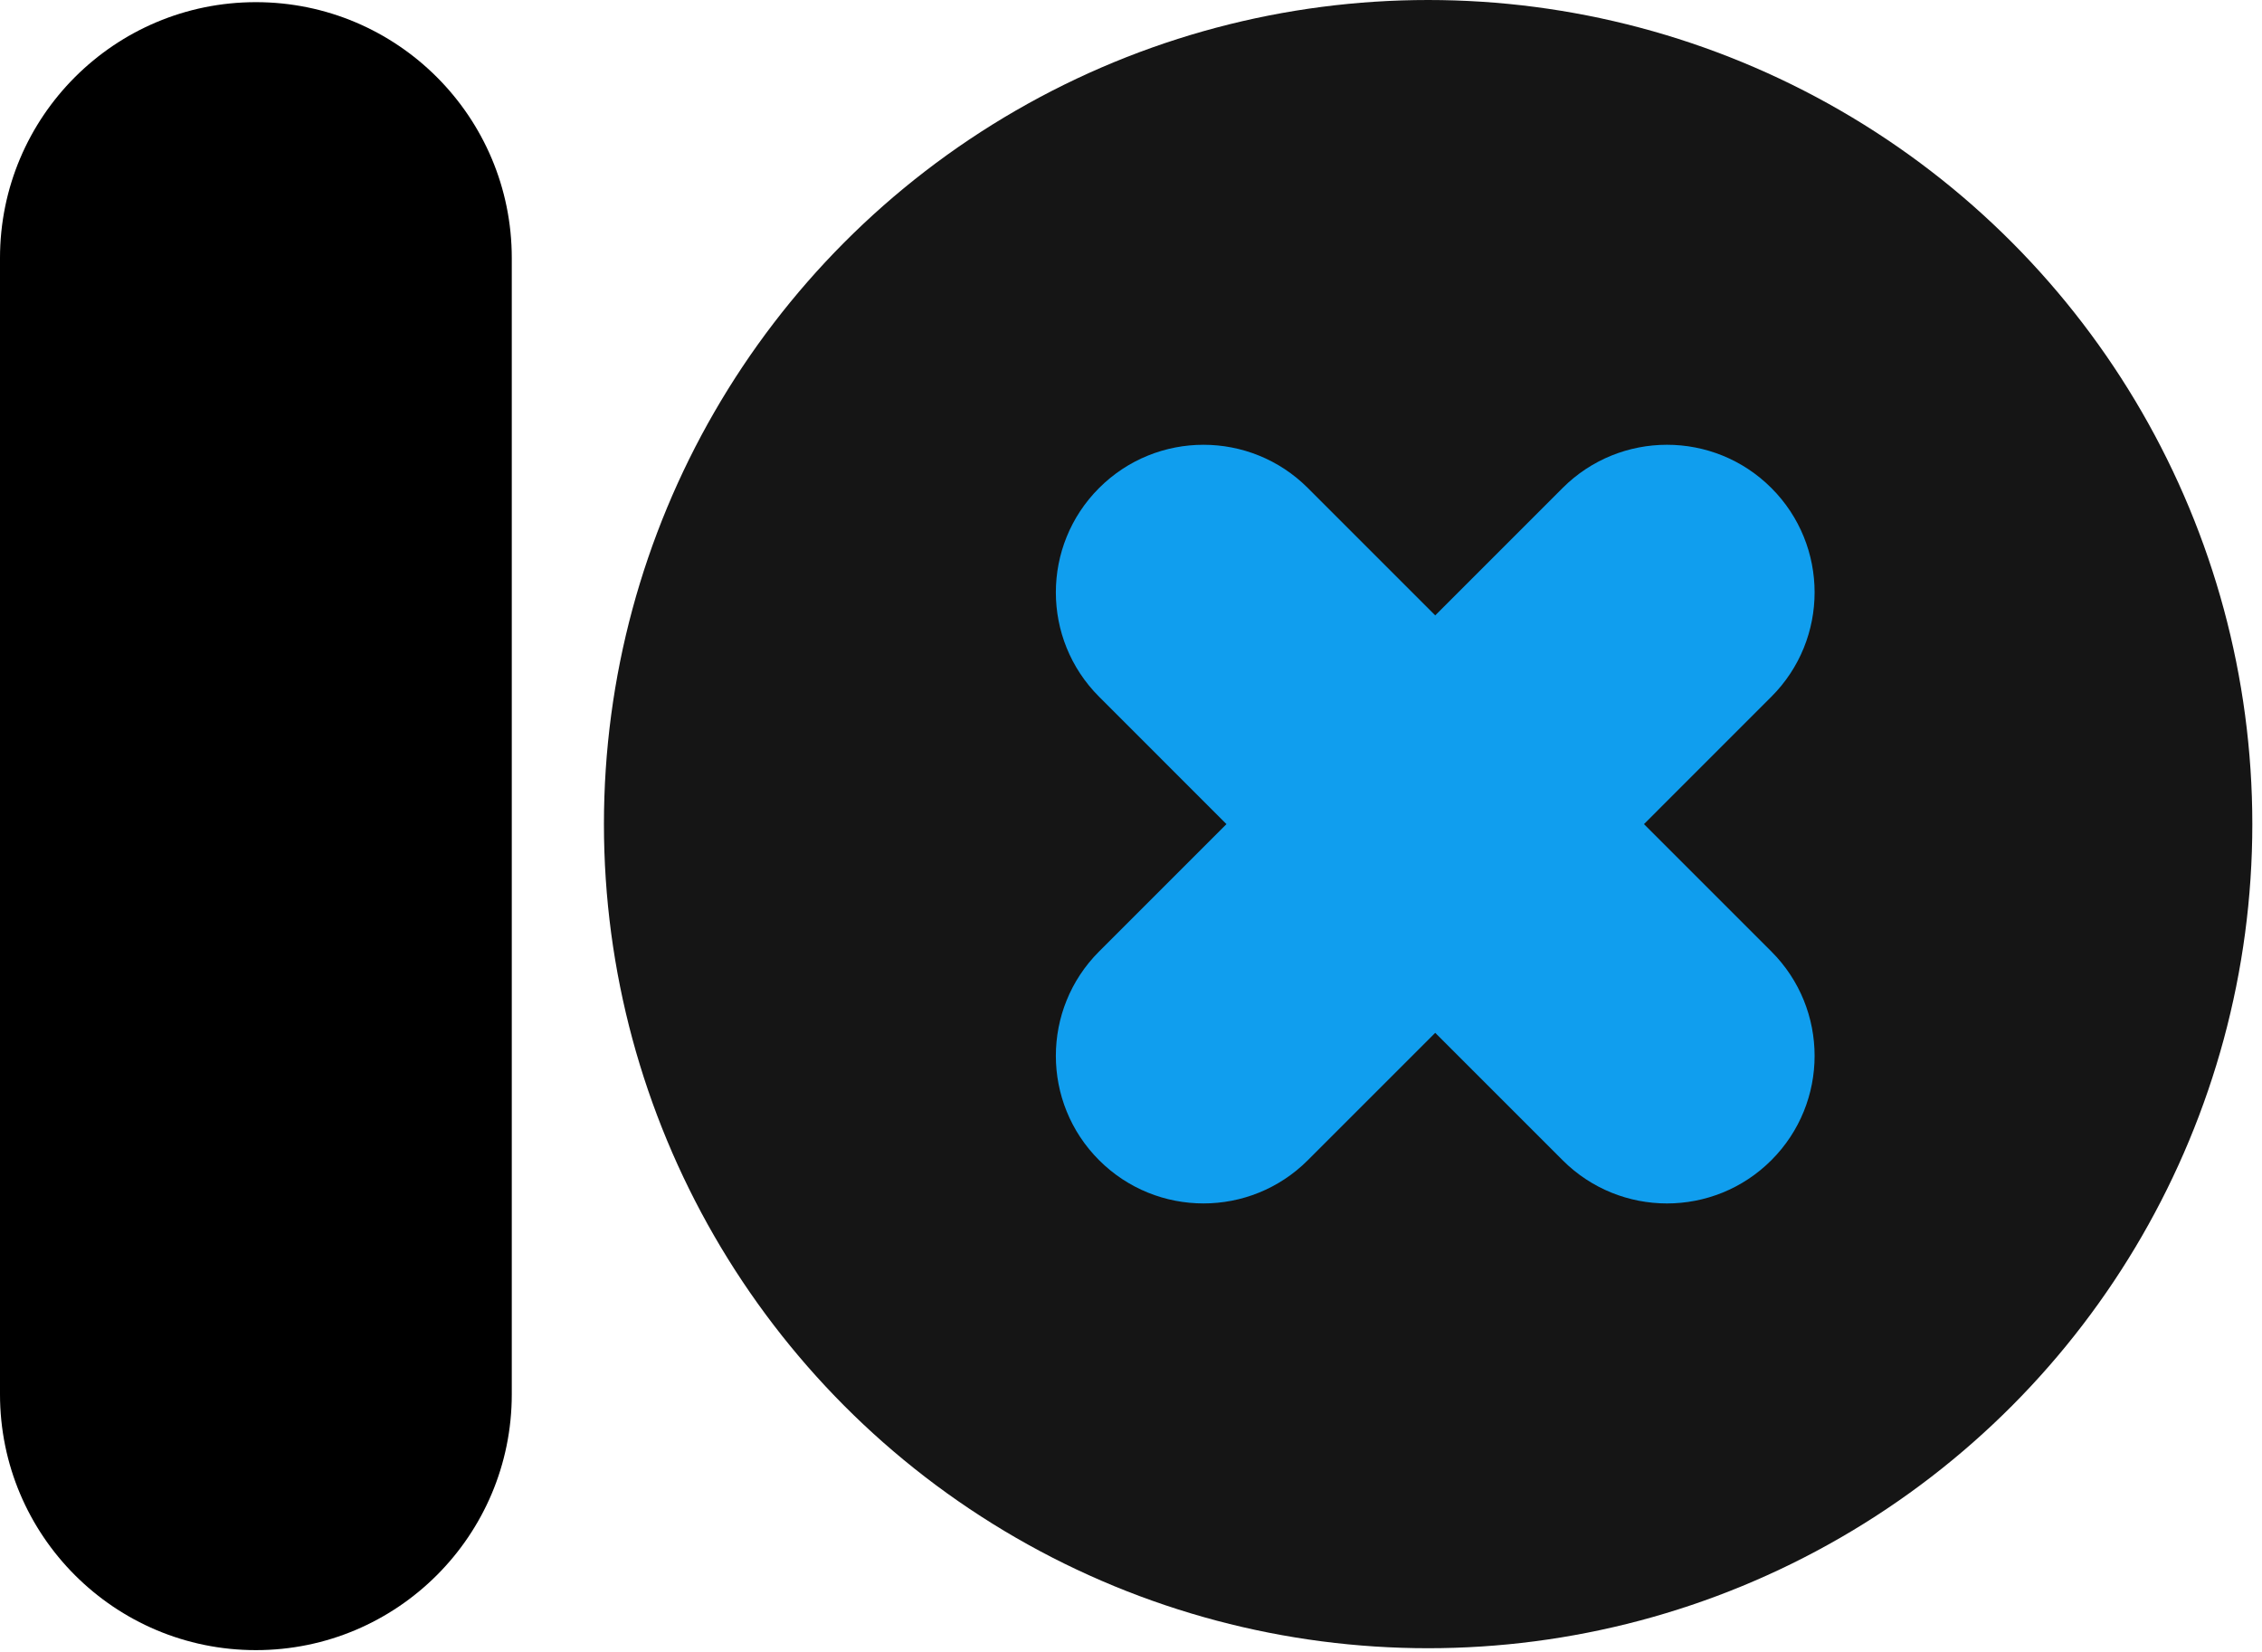 <svg width="115" height="84" viewBox="0 0 115 84" fill="none" xmlns="http://www.w3.org/2000/svg">
<path d="M13.01 0.11C20.195 0.11 26.019 5.935 26.019 13.12L26.019 70.892C26.019 78.077 20.195 83.901 13.01 83.901C5.825 83.901 -4.1555e-05 78.077 -4.12409e-05 70.892L-3.87156e-05 13.12C-3.84016e-05 5.935 5.825 0.11 13.01 0.11Z" fill="black"/>
<circle cx="72.606" cy="41.902" r="41.902" fill="#151515"/>
<path fill-rule="evenodd" clip-rule="evenodd" d="M90.056 35.425C92.987 32.495 92.987 27.743 90.056 24.812C87.126 21.882 82.374 21.882 79.443 24.812L72.967 31.289L66.491 24.813C63.56 21.882 58.809 21.882 55.878 24.813C52.947 27.744 52.947 32.495 55.878 35.426L62.353 41.902L55.878 48.377C52.947 51.308 52.947 56.06 55.878 58.99C58.809 61.921 63.561 61.921 66.491 58.99L72.967 52.515L79.443 58.991C82.374 61.922 87.125 61.922 90.056 58.991C92.987 56.06 92.987 51.309 90.056 48.378L83.58 41.902L90.056 35.425Z" fill="#109EEE"/>
</svg>

